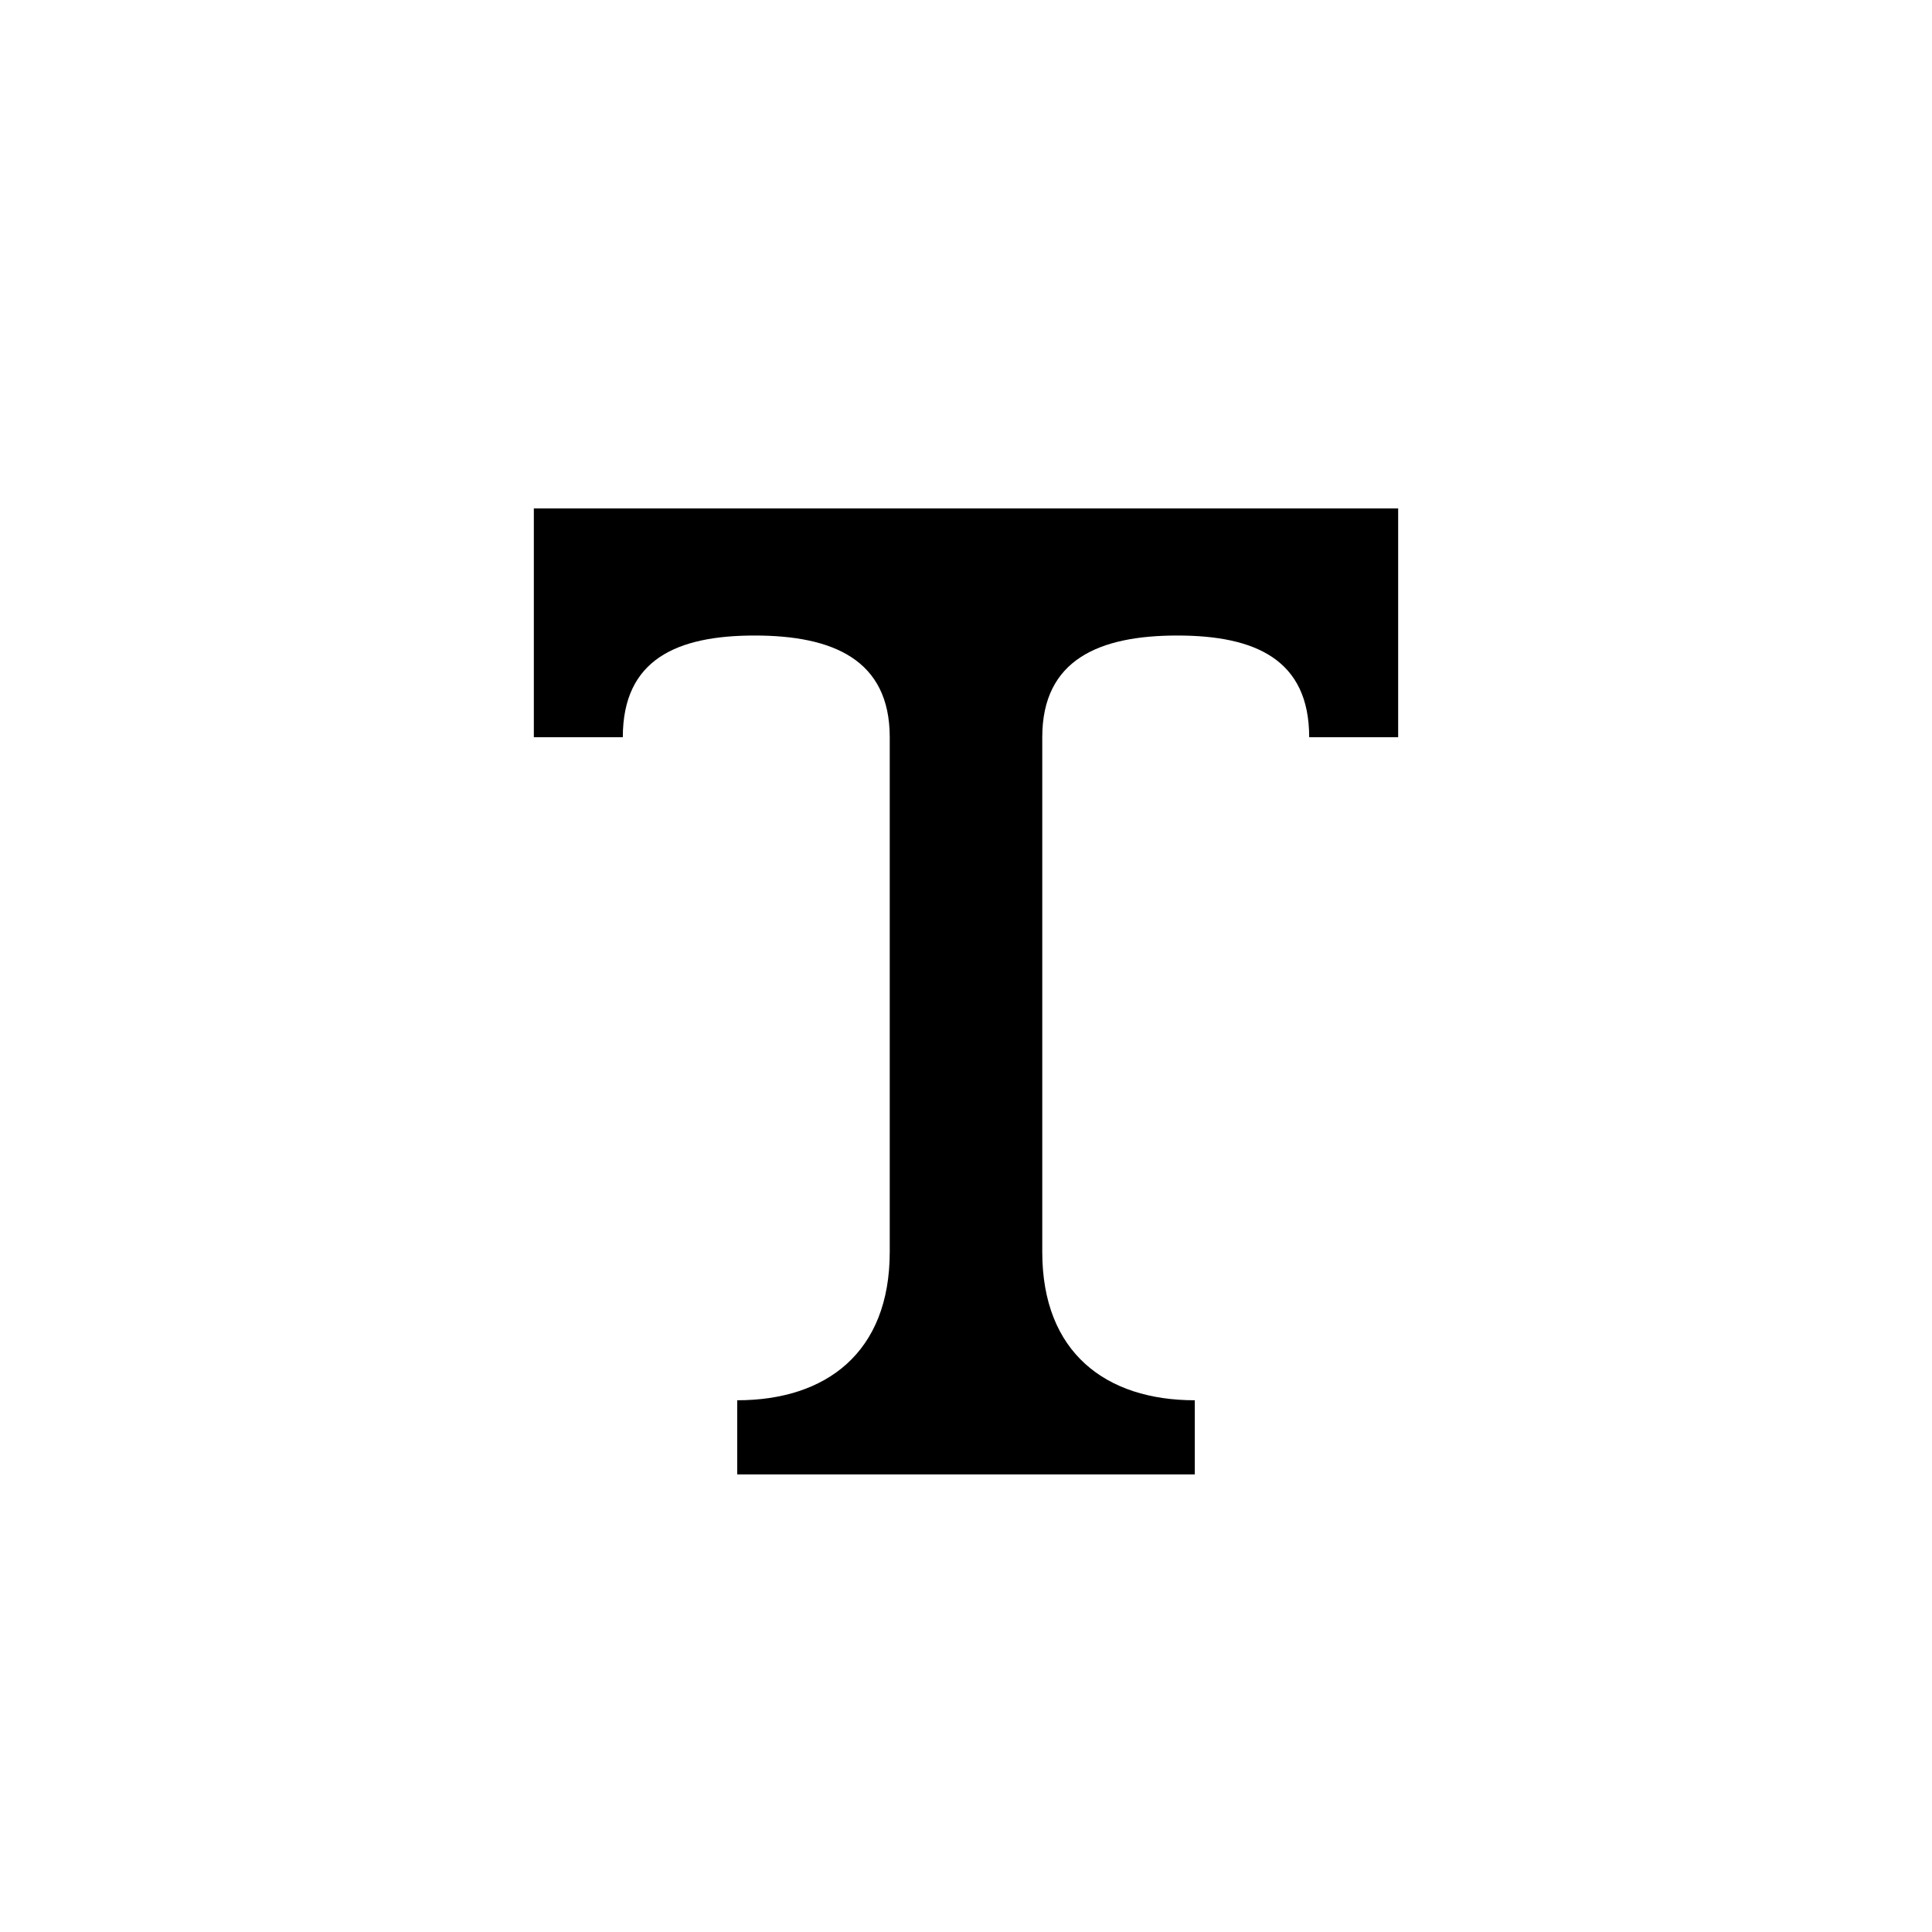 <?xml version="1.0" encoding="utf-8"?>
<!DOCTYPE svg PUBLIC "-//W3C//DTD SVG 1.1//EN" "http://www.w3.org/Graphics/SVG/1.1/DTD/svg11.dtd">

<svg width="800px" height="800px" viewBox="0 0 76 76" xmlns="http://www.w3.org/2000/svg" xmlns:xlink="http://www.w3.org/1999/xlink" version="1.1" baseProfile="full" enable-background="new 0 0 76.00 76.00" xml:space="preserve">
	<path fill="#000000" fill-opacity="1" stroke-width="0.2" stroke-linejoin="round" d="M 29,58L 29,55.083C 32.498,55.083 35,53.208 35,49.25L 35,29C 35,25.939 32.748,25 29.688,25C 26.627,25 24.5,25.939 24.5,29L 21,29L 21,20L 55,20L 55,29L 51.5,29C 51.5,25.939 49.373,25 46.312,25C 43.252,25 41,25.939 41,29L 41,49.25C 41,53.208 43.502,55.083 47,55.083L 47,58L 29,58 Z "/>
</svg>